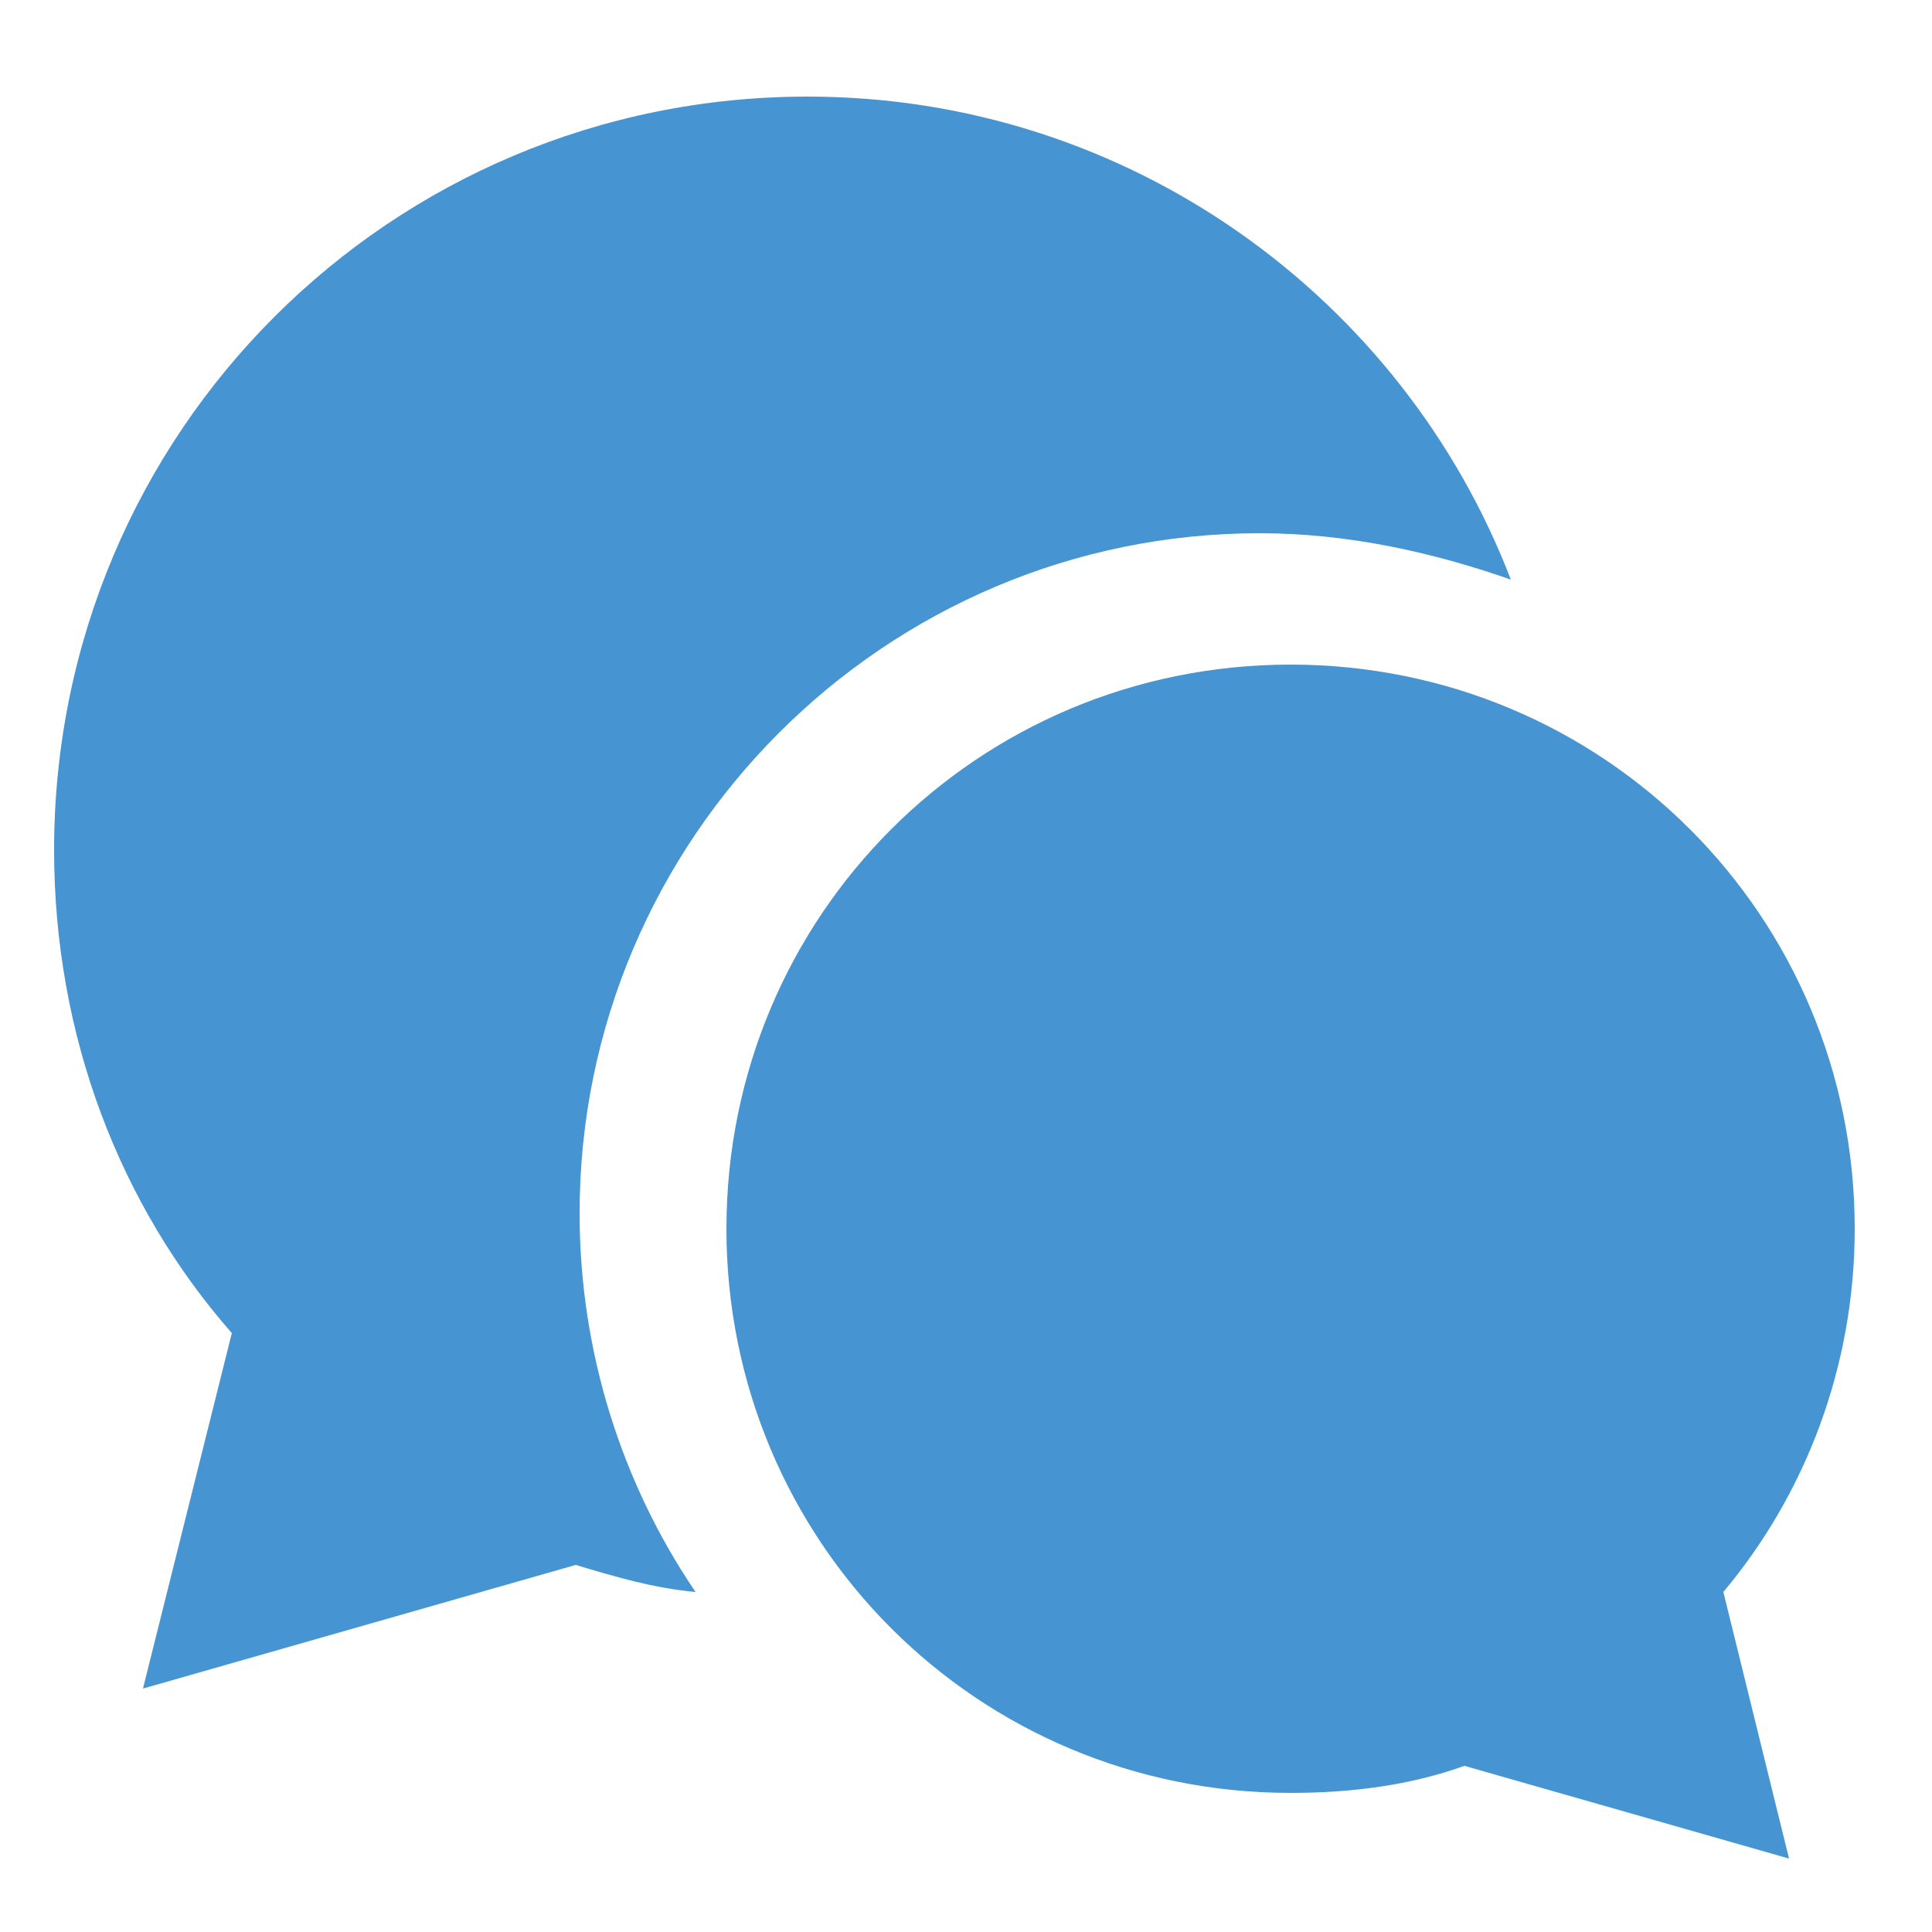 <svg version="1.1" id="レイヤー_1" xmlns="http://www.w3.org/2000/svg" x="0" y="0" viewBox="0 0 50 50" style="enable-background:new 0 0 50 50" xml:space="preserve"><style>.st0{fill:#4694d1}</style><path class="st0" d="M32.6 13.8c2.3 0 4.5.5 6.5 1.2-2.8-7.3-9.9-12.5-18.2-12.5C10.1 2.5 1.4 11.2 1.4 22c0 4.8 1.7 9.2 4.6 12.5l-2.3 9.2 11.2-3.2c1 .3 2 .6 3.1.7-1.9-2.8-3-6.2-3-9.8 0-9.7 7.9-17.6 17.6-17.6z"/><path class="st0" d="M48 31.8c0-8.1-6.5-14.6-14.6-14.6s-14.6 6.5-14.6 14.6 6.5 14.6 14.6 14.6c1.6 0 3.1-.2 4.5-.7l8.4 2.4-1.7-6.9c2.1-2.5 3.4-5.8 3.4-9.4z"/></svg>